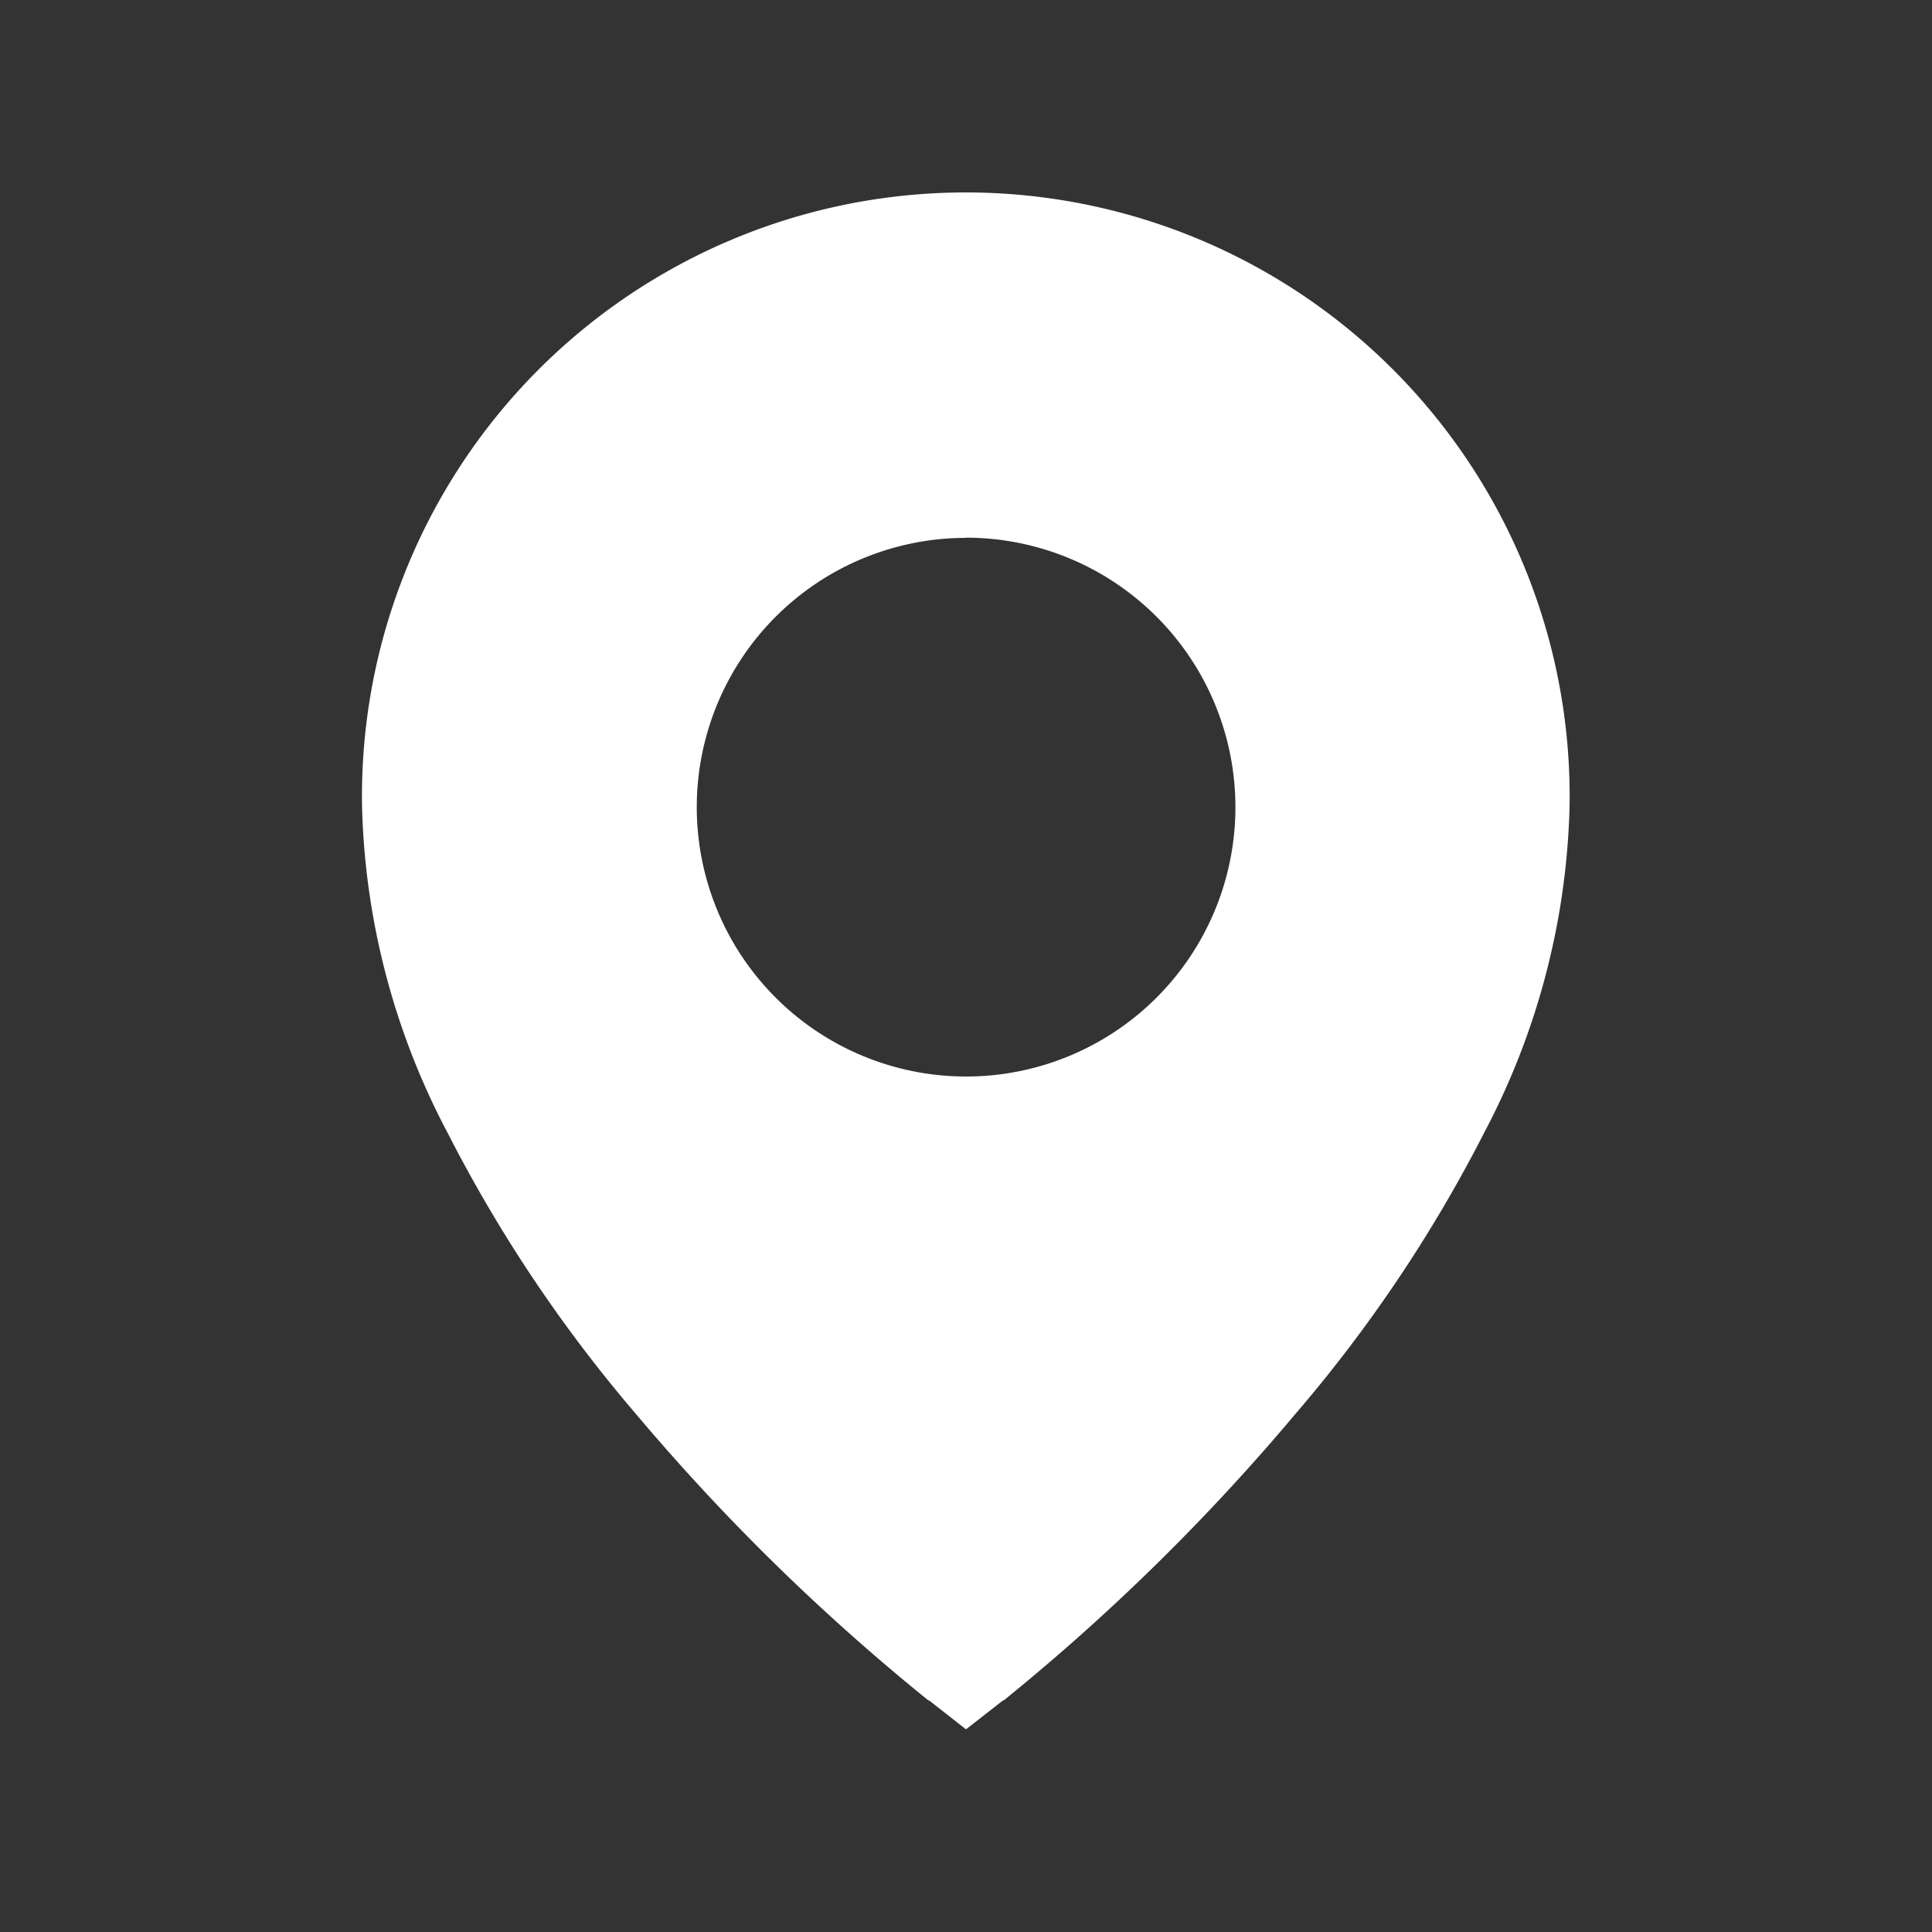 <svg id="icon-localization" xmlns="http://www.w3.org/2000/svg" xmlns:xlink="http://www.w3.org/1999/xlink" width="20" height="20" viewBox="0 0 20 20">
  <rect x="0" y="0" width="20" height="20" fill="#333333" stroke="none"/>
  <defs>
    <style>
      .cls-1, .cls-3 {
        fill: #fff;
      }

      .cls-2 {
        clip-path: url(#clip-path);
      }

      .cls-3 {
        stroke: rgba(0,0,0,0);
        stroke-miterlimit: 10;
      }
    </style>
    <clipPath id="clip-path">
      <rect id="Rectangle_790" data-name="Rectangle 790" class="cls-1" width="20" height="20" transform="translate(0 -5)"/>
    </clipPath>
  </defs>
  <g id="Mask_Group_38" data-name="Mask Group 38" class="cls-2" transform="translate(0 5)">
    <path id="Subtraction_1" data-name="Subtraction 1" class="cls-3" d="M6.252,15.8h0l-.383-.3-.007,0a22.16,22.16,0,0,1-3.017-2.953A14.886,14.886,0,0,1,.885,9.624,7.625,7.625,0,0,1,0,6.253a6.251,6.251,0,1,1,12.5,0,7.625,7.625,0,0,1-.884,3.371,14.794,14.794,0,0,1-1.96,2.918A22.1,22.1,0,0,1,6.643,15.5l-.007,0-.384.3Zm0-12.334A2.788,2.788,0,1,0,9.041,6.253,2.79,2.79,0,0,0,6.252,3.464Z" transform="translate(3.748 -2.898)"/>
  </g>
</svg>
